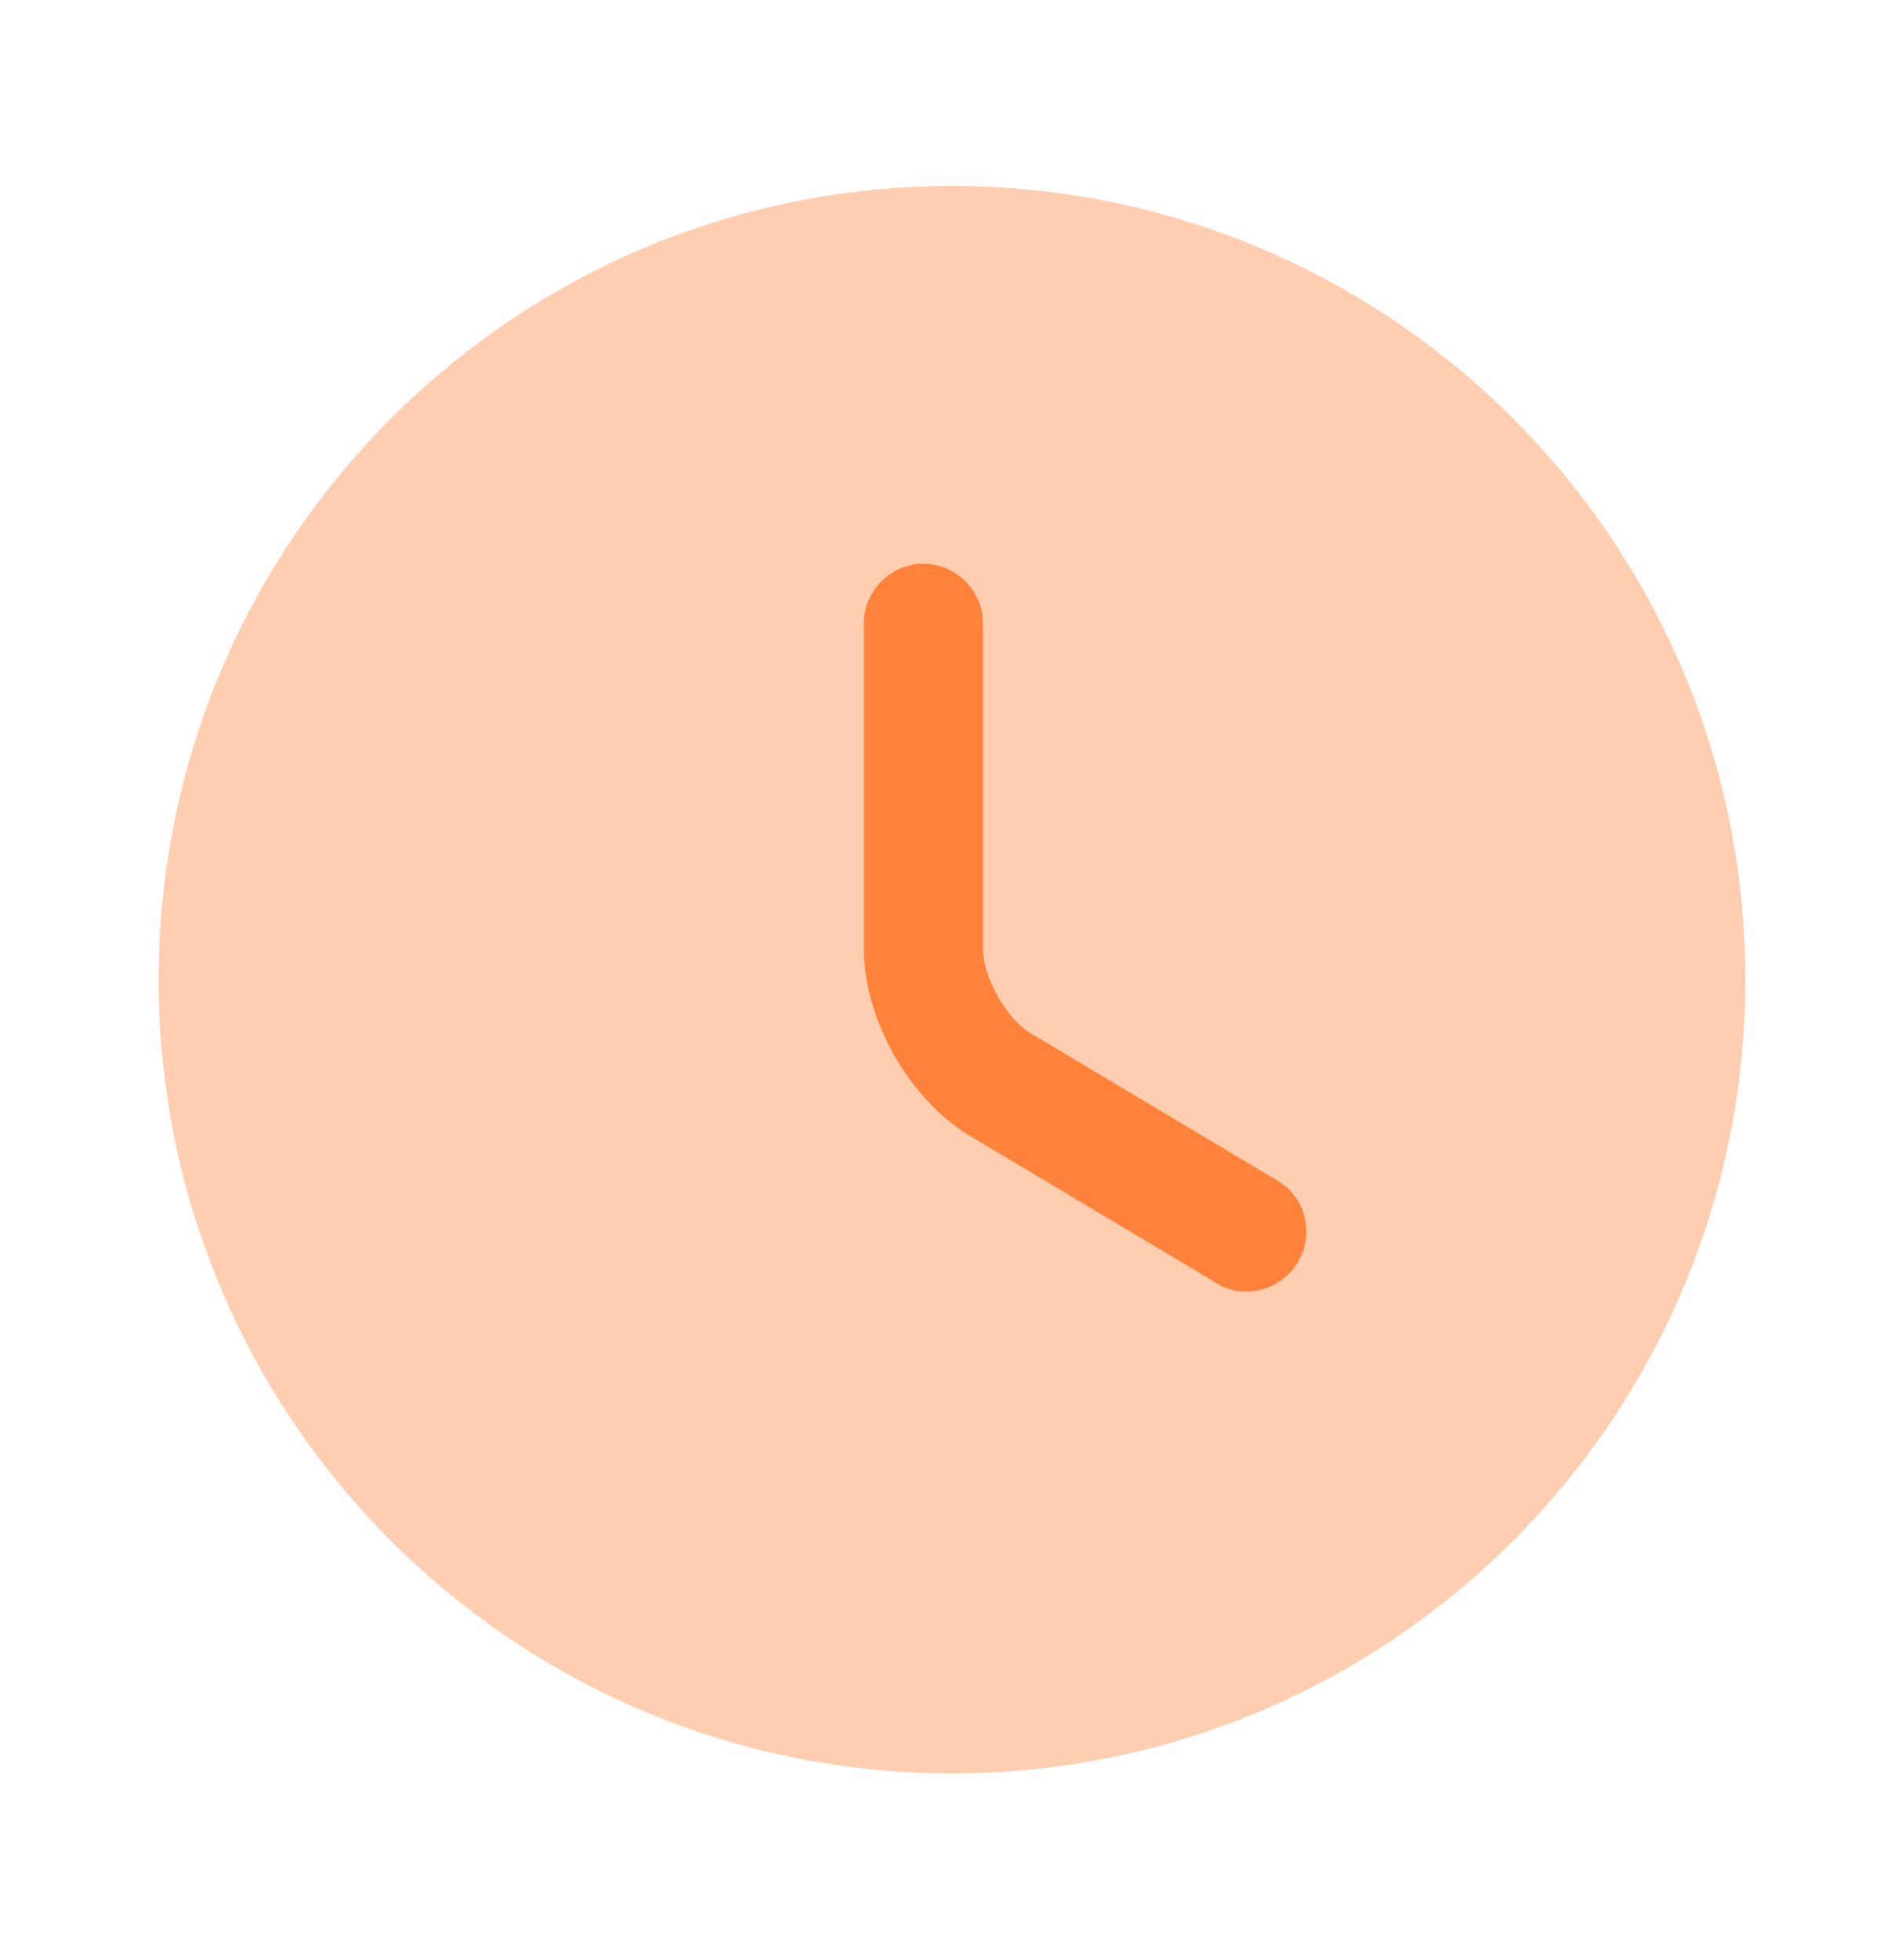 <?xml version="1.0" encoding="UTF-8"?> <svg xmlns="http://www.w3.org/2000/svg" width="35" height="36" fill="none"> <path opacity=".4" d="M17.5 32.583c8.053 0 14.583-6.529 14.583-14.583S25.553 3.417 17.499 3.417C9.445 3.417 2.916 9.946 2.916 18s6.53 14.583 14.583 14.583Z" fill="#FF823A"></path> <path d="M22.91 23.731a.976.976 0 0 1-.554-.16l-4.521-2.698c-1.123-.67-1.954-2.144-1.954-3.442v-5.979c0-.598.496-1.094 1.094-1.094.598 0 1.093.496 1.093 1.094v5.98c0 .524.438 1.297.89 1.56l4.52 2.698c.526.306.686.977.38 1.502-.219.35-.583.54-.948.54Z" fill="#FF823A"></path> </svg> 